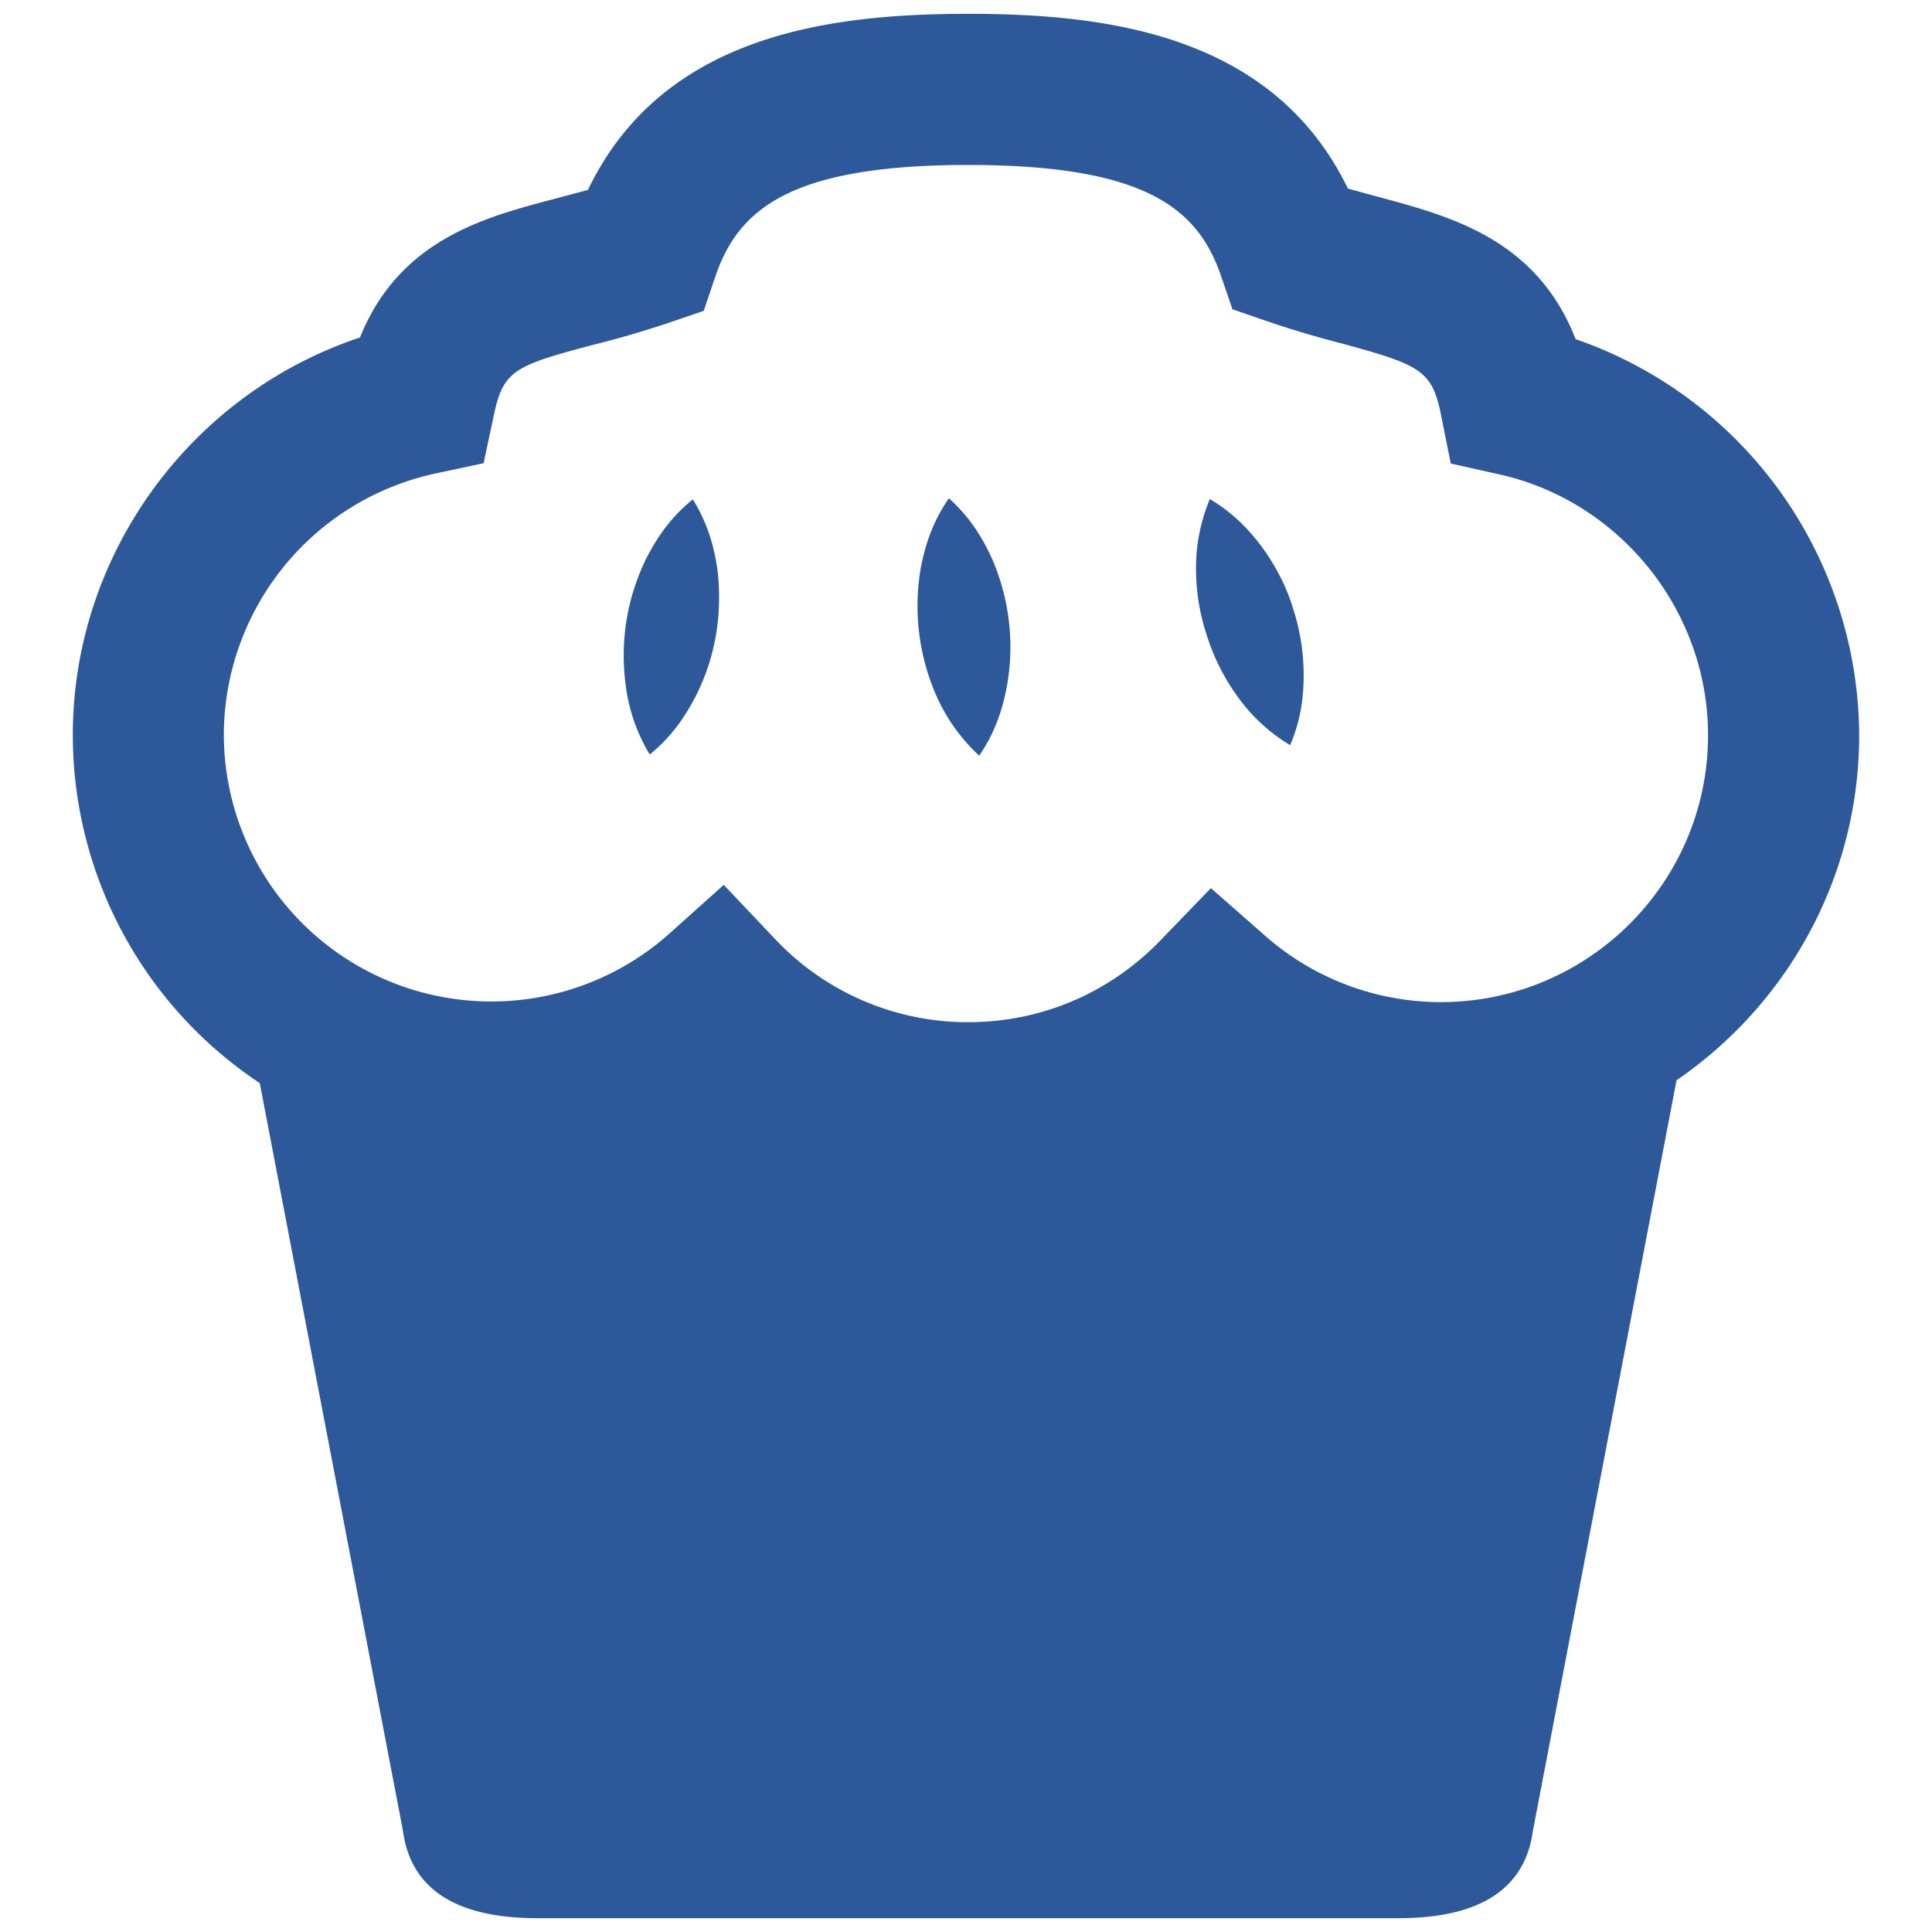 <svg xmlns="http://www.w3.org/2000/svg" width="13" height="13">
    <path fill="#2D589A" fill-rule="evenodd" d="M11.281 7.269l-.966 5.048c-.061.454-.448.59-.906.59H3.617c-.458 0-.846-.136-.906-.59l-.963-5.029A2.812 2.812 0 0 1 .49 4.945c0-1.218.796-2.297 1.932-2.674.266-.659.838-.809 1.309-.933l.225-.06C4.457.235 5.575.093 6.516.093c.937 0 2.051.14 2.554 1.176l.224.061c.473.128 1.047.283 1.308.952a2.834 2.834 0 0 1 1.908 2.663c0 .965-.488 1.816-1.229 2.324zm-1.197-4.078l-.322-.072-.065-.324c-.061-.302-.134-.338-.669-.484a6.75 6.75 0 0 1-.503-.15l-.232-.08-.08-.233c-.155-.443-.504-.738-1.698-.738-1.199 0-1.546.299-1.7.746l-.08.236-.235.08a6.825 6.825 0 0 1-.511.149c-.532.14-.603.175-.666.473l-.069.323-.324.069a1.805 1.805 0 0 0-1.424 1.759 1.8 1.8 0 0 0 2.996 1.339l.368-.33.34.359a1.78 1.78 0 0 0 1.306.565c.491 0 .951-.196 1.295-.553l.337-.349.364.32a1.79 1.79 0 0 0 1.183.447c.992 0 1.799-.806 1.798-1.797 0-.836-.592-1.575-1.409-1.755zM8.318 4.674a1.423 1.423 0 0 1-.196-.394 1.415 1.415 0 0 1-.074-.433 1.19 1.19 0 0 1 .093-.489c.165.099.273.216.363.34.087.124.154.255.196.394.045.138.07.283.072.434.001.154-.016.312-.091.488a1.183 1.183 0 0 1-.363-.34zm-1.729.411A1.22 1.22 0 0 1 6.3 4.68a1.501 1.501 0 0 1-.103-.866c.03-.15.078-.303.188-.461.143.128.225.265.289.404a1.49 1.49 0 0 1 .1.867c-.029.15-.077.302-.185.461zM4.68 4.687c-.07.135-.159.268-.308.39a1.18 1.18 0 0 1-.162-.469 1.478 1.478 0 0 1 .143-.859c.071-.136.16-.268.309-.389.101.164.142.317.165.469.018.15.015.298-.009.44a1.426 1.426 0 0 1-.138.418z"/>
</svg>
